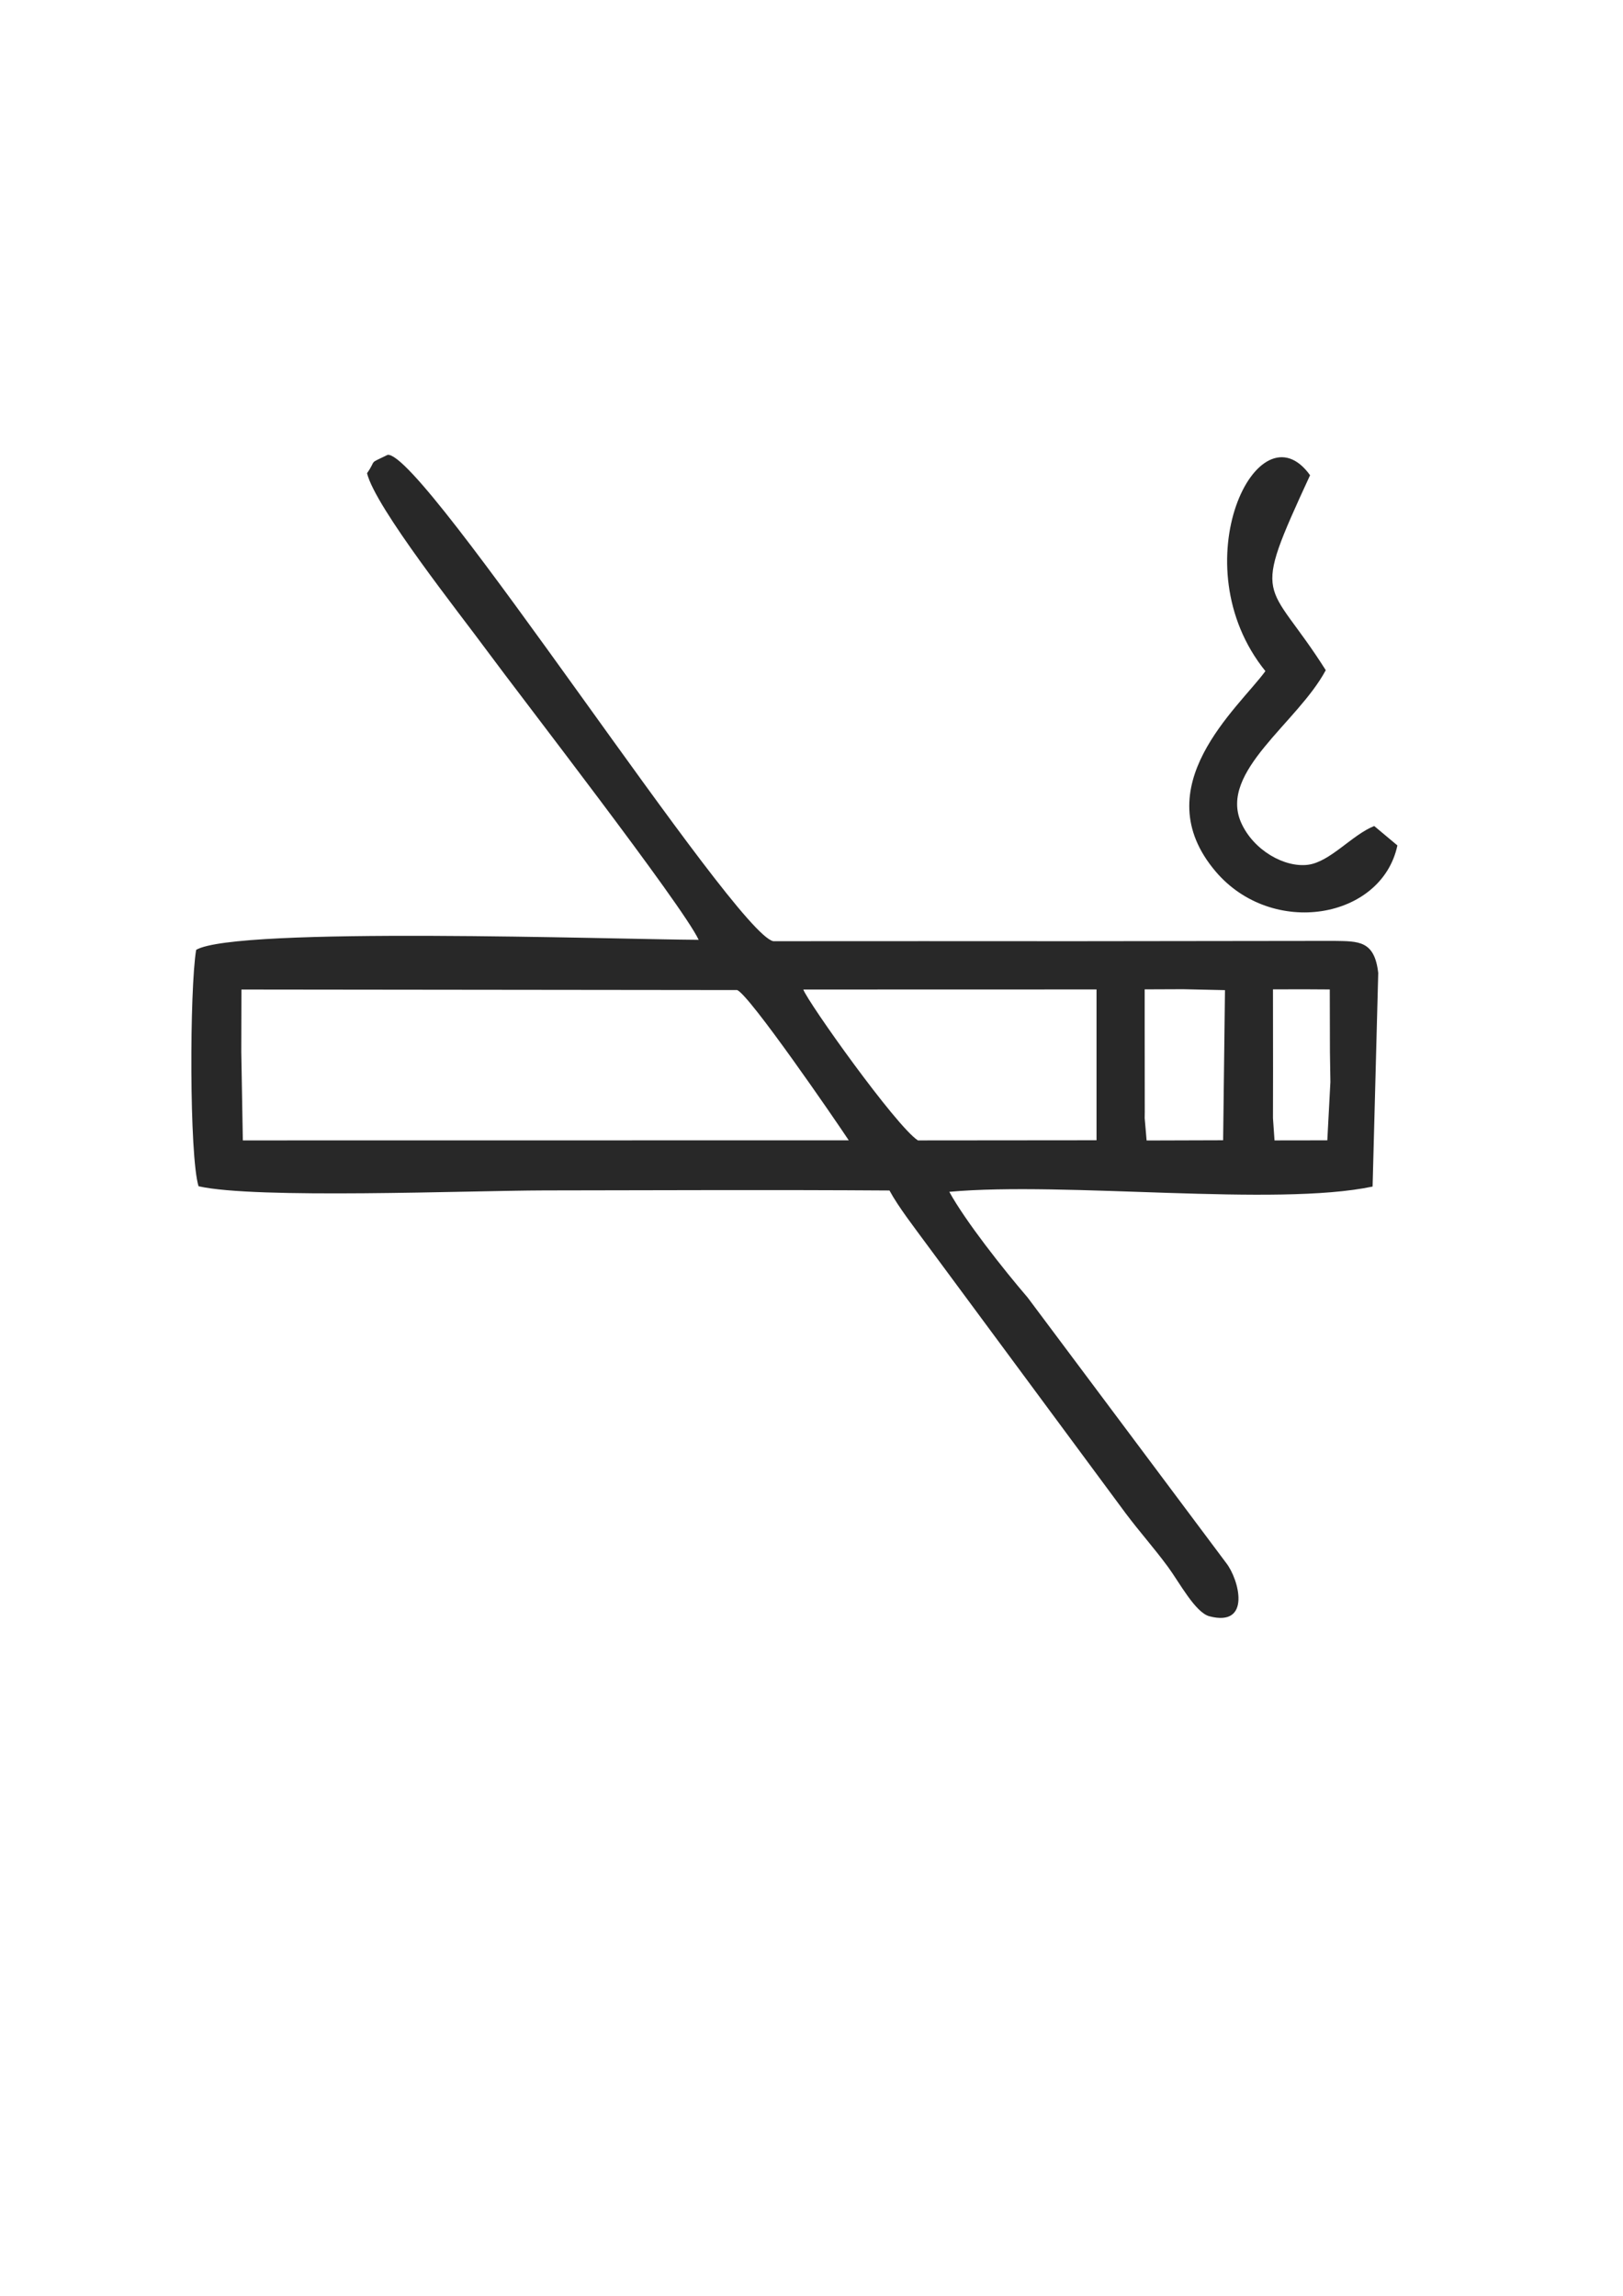 <?xml version="1.0" encoding="UTF-8"?>
<!DOCTYPE svg PUBLIC "-//W3C//DTD SVG 1.1//EN" "http://www.w3.org/Graphics/SVG/1.1/DTD/svg11.dtd">
<!-- Creator: CorelDRAW X7 -->
<svg xmlns="http://www.w3.org/2000/svg" xml:space="preserve" width="210mm" height="297mm" version="1.1" style="shape-rendering:geometricPrecision; text-rendering:geometricPrecision; image-rendering:optimizeQuality; fill-rule:evenodd; clip-rule:evenodd"
viewBox="0 0 21000 29700"
 xmlns:xlink="http://www.w3.org/1999/xlink">
 <defs>
  <style type="text/css">
   <![CDATA[
    .fil0 {fill:#282828}
   ]]>
  </style>
 </defs>
 <g id="Layer_x0020_1">
  <path class="fil0" d="M18081 10937c-203,954 -1619,1198 -2351,338 -931,-1095 296,-2118 643,-2593 -1115,-1381 -92,-3469 578,-2534 -781,1693 -560,1314 203,2522 -365,683 -1385,1310 -1096,1970 159,360 563,587 868,547 286,-38 571,-389 855,-501l300 251zm-1610 1862l396 -1 339 2 2 807 6 390 -40 755 -683 1 -20 -288 1 -624 -1 -1042zm-1660 0l497 -2 542 12 -24 1942 -990 3 -25 -289 1 -78 -1 -1092 0 -496zm-11687 2l6414 7c159,62 1269,1679 1444,1944l-7840 1 -20 -1146 2 -806zm8753 1952c-282,-182 -1422,-1784 -1483,-1952l3794 -1 0 1951 -2311 2zm-1871 -2577c-503,-99 -4526,-6339 -4990,-6292 -263,128 -135,49 -267,238 110,447 1211,1831 1555,2300 420,571 2527,3288 2736,3736 -1076,-5 -5985,-175 -6502,130 -85,504 -90,2672 31,3058 734,168 3495,56 4474,54 1488,-2 2979,-9 4466,1 116,215 326,484 502,724l2554 3452c191,254 364,444 548,694 147,200 353,590 535,638 546,144 385,-476 217,-690l-2568 -3433c-316,-368 -808,-992 -1014,-1368 1507,-136 4223,196 5477,-68l73 -2763c-48,-422 -256,-410 -572,-415l-3357 4c-1299,0 -2599,-2 -3898,0z"/>
 </g>
</svg>
